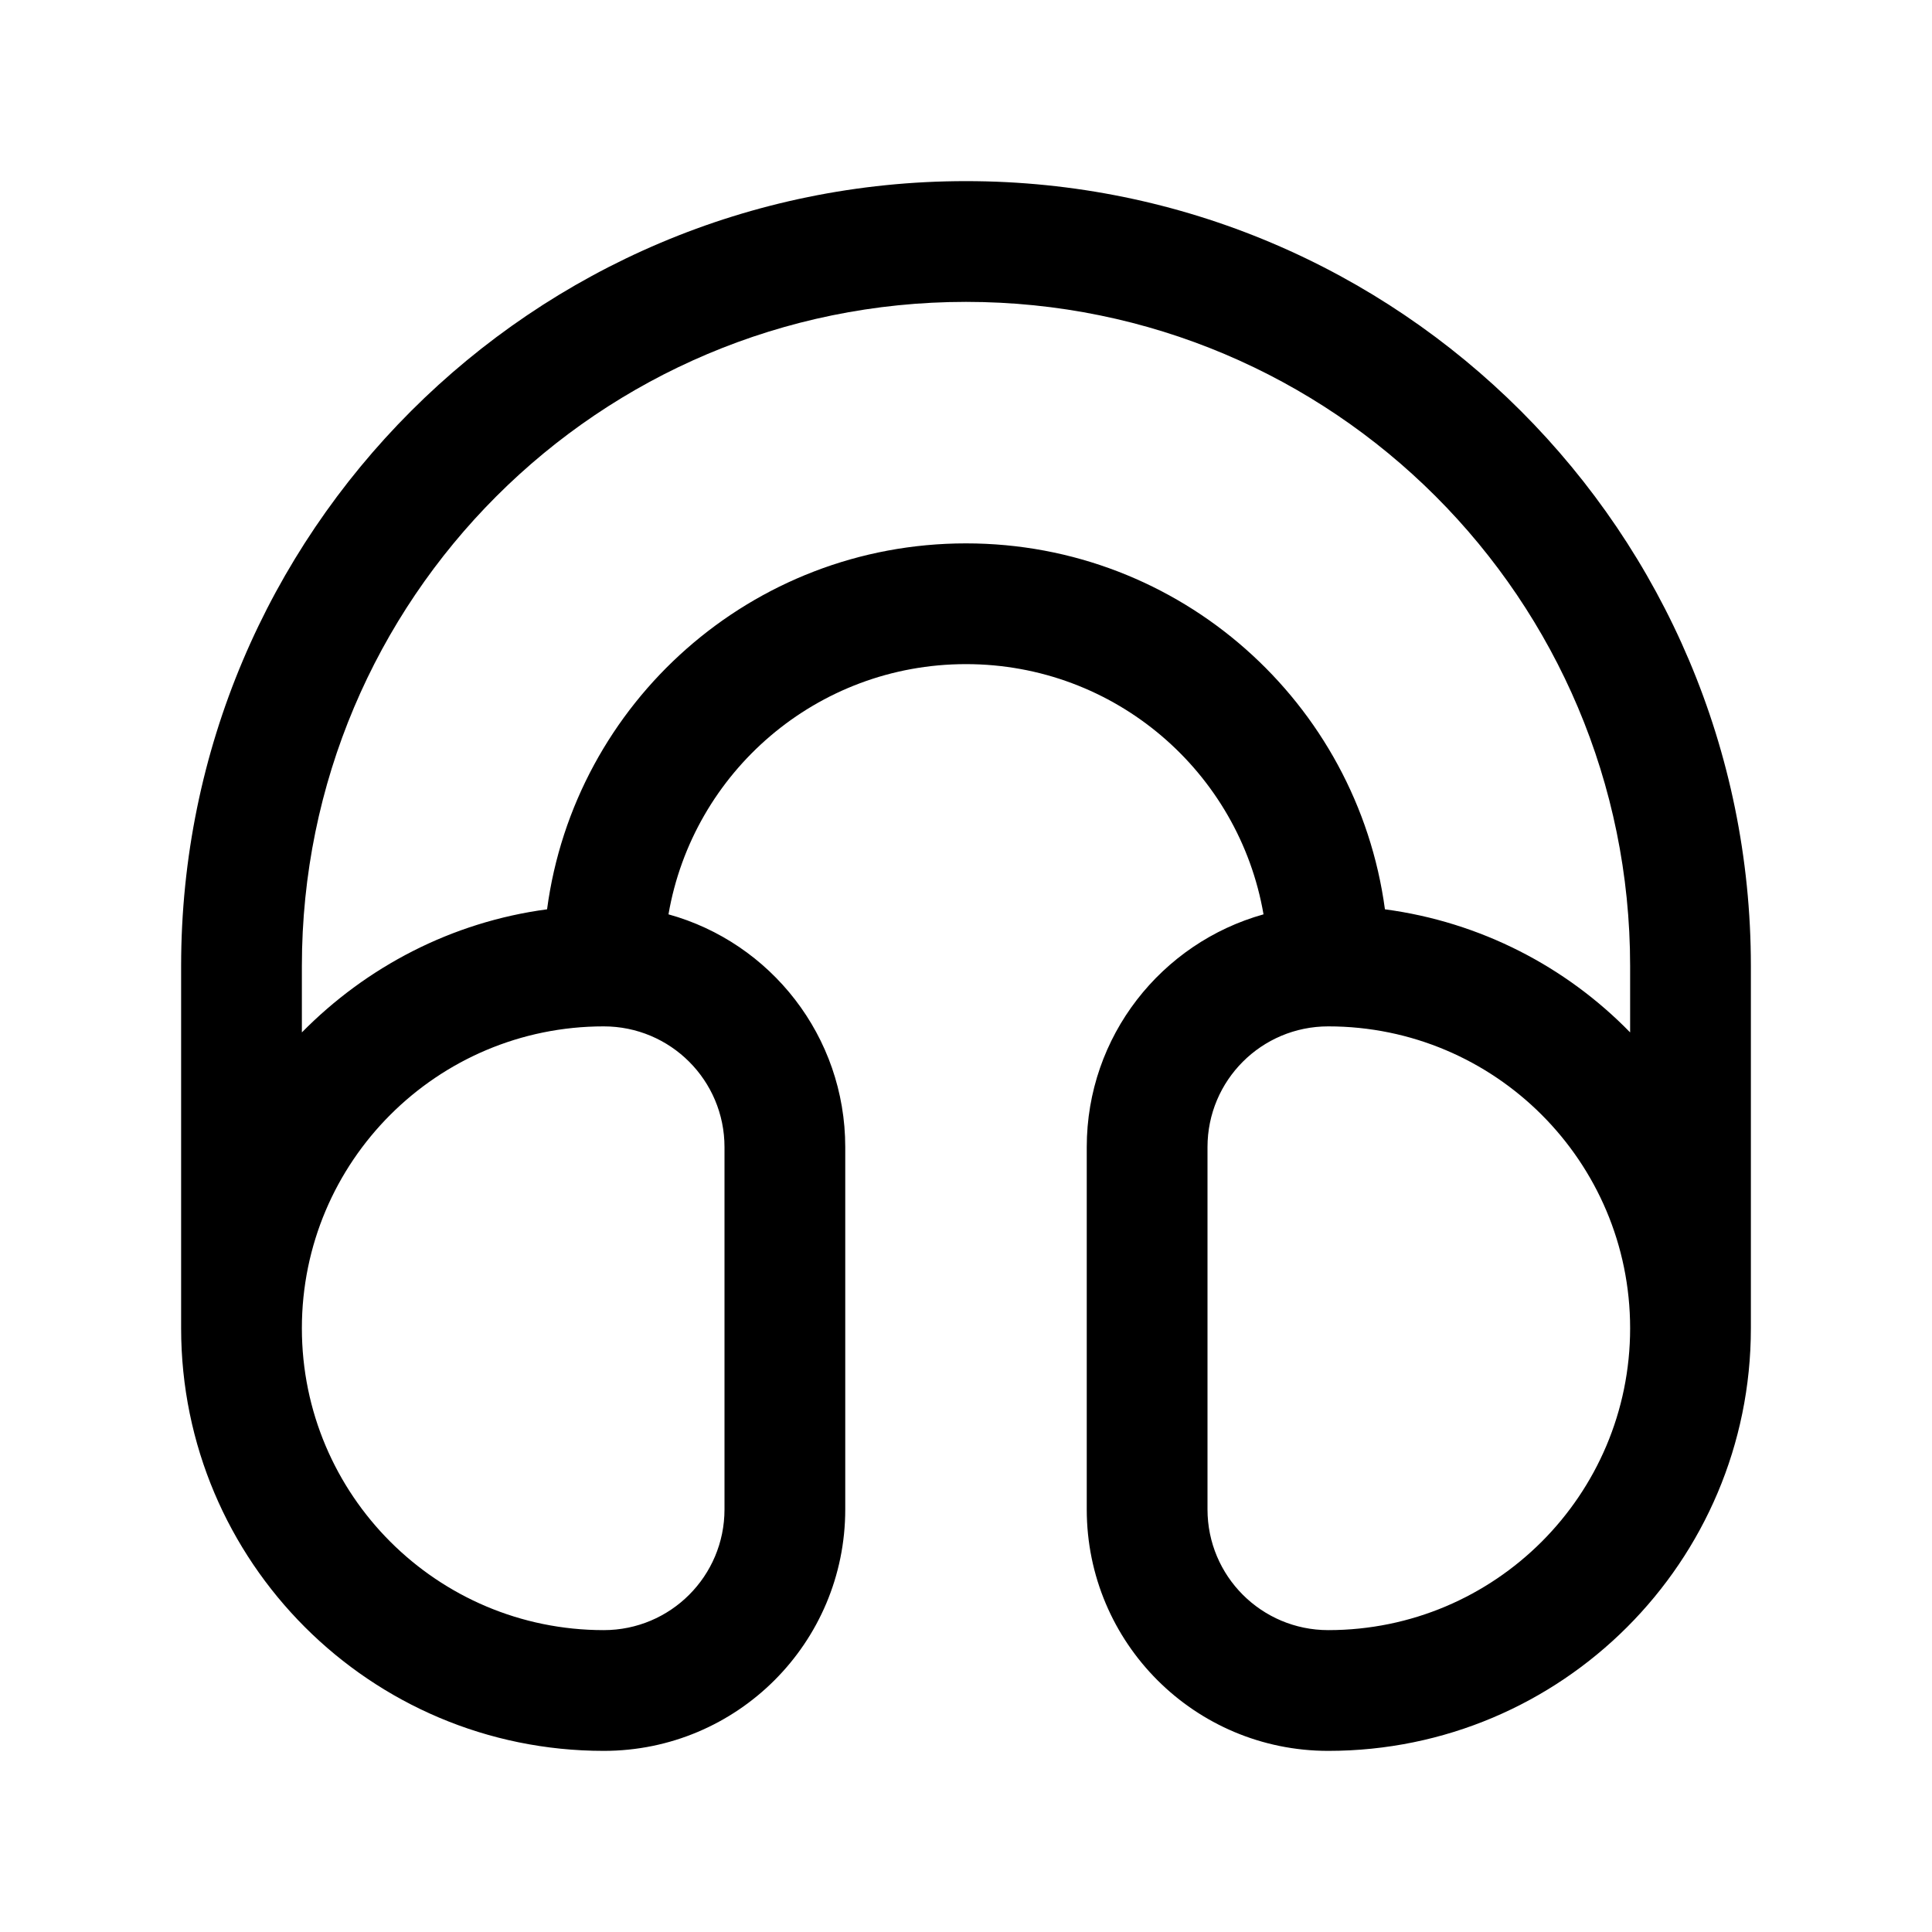 <svg xmlns="http://www.w3.org/2000/svg" viewBox="0 0 576 576"><!--! Font Awesome Pro 7.1.0 by @fontawesome - https://fontawesome.com License - https://fontawesome.com/license (Commercial License) Copyright 2025 Fonticons, Inc. --><path fill="currentColor" d="M54 288C54 158.8 158.8 54 288 54C417.2 54 522 158.8 522 288L522 396C522 465.6 465.6 522 396 522C356.2 522 324 489.8 324 450L324 342C324 308.9 346.3 281.1 376.7 272.6C369.4 230.2 332.5 198 288 198C243.5 198 206.6 230.2 199.3 272.6C229.7 281 252 308.9 252 342L252 450C252 489.8 219.8 522 180 522C110.4 522 54 465.6 54 396L54 288zM396 306C376.1 306 360 322.1 360 342L360 450C360 469.9 376.1 486 396 486C445.7 486 486 445.7 486 396C486 346.3 445.7 306 396 306zM486 307.8L486 288C486 178.6 397.4 90 288 90C178.6 90 90 178.6 90 288L90 307.8C109.2 288.3 134.6 274.9 163.1 271.1C171.3 209.5 224.1 162 288 162C351.9 162 404.6 209.5 412.9 271.1C441.4 274.9 466.9 288.2 486 307.8zM180 486C199.9 486 216 469.9 216 450L216 342C216 322.1 199.9 306 180 306C130.3 306 90 346.3 90 396C90 445.7 130.3 486 180 486z"/></svg>